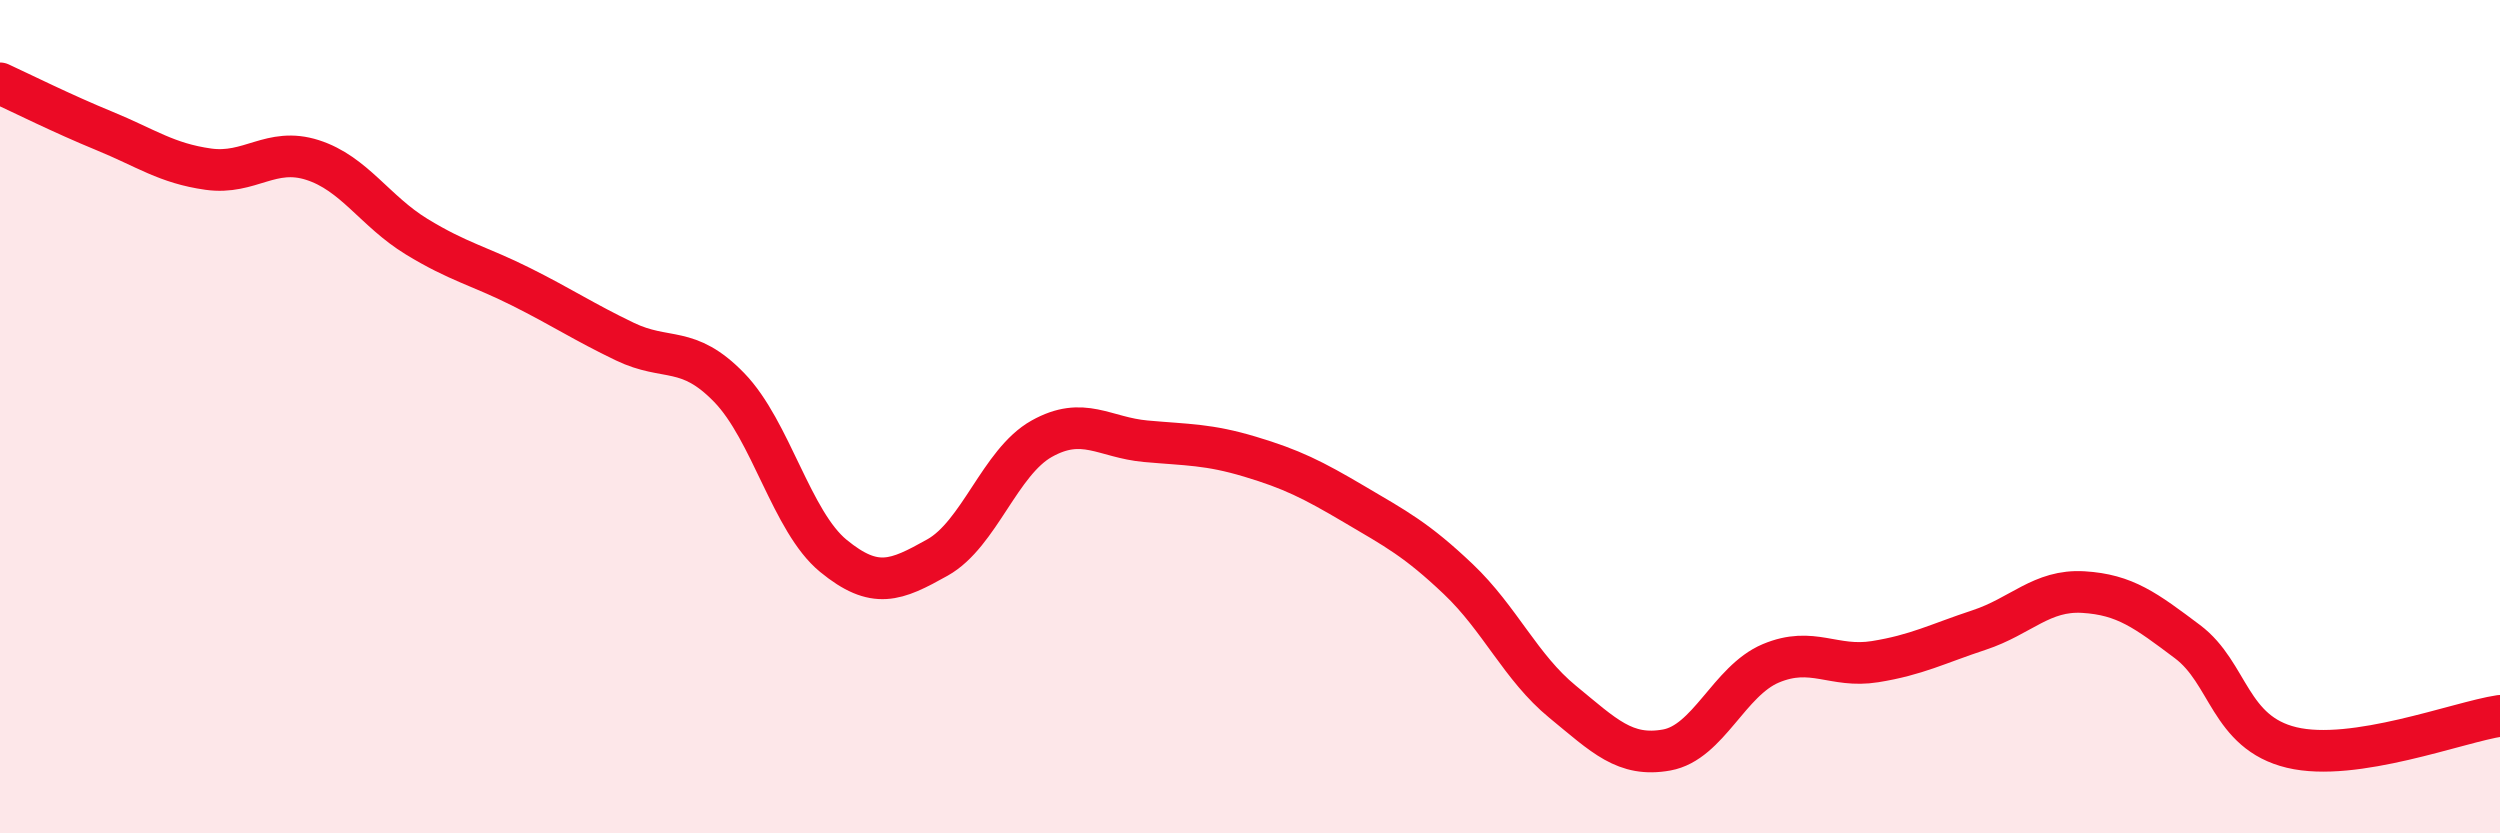 
    <svg width="60" height="20" viewBox="0 0 60 20" xmlns="http://www.w3.org/2000/svg">
      <path
        d="M 0,2 C 0.5,2.23 1.5,2.73 2.5,3.14 C 3.5,3.55 4,3.92 5,4.06 C 6,4.2 6.5,3.52 7.5,3.84 C 8.5,4.16 9,5.07 10,5.68 C 11,6.29 11.5,6.38 12.5,6.88 C 13.5,7.38 14,7.72 15,8.2 C 16,8.68 16.5,8.27 17.5,9.3 C 18.5,10.33 19,12.52 20,13.34 C 21,14.16 21.5,13.94 22.5,13.38 C 23.5,12.82 24,11.09 25,10.53 C 26,9.97 26.5,10.5 27.5,10.59 C 28.5,10.68 29,10.66 30,10.96 C 31,11.26 31.5,11.51 32.5,12.1 C 33.5,12.69 34,12.95 35,13.9 C 36,14.85 36.5,16.02 37.5,16.84 C 38.5,17.66 39,18.18 40,18 C 41,17.82 41.5,16.34 42.5,15.92 C 43.5,15.5 44,16.04 45,15.88 C 46,15.72 46.5,15.45 47.5,15.12 C 48.5,14.79 49,14.15 50,14.21 C 51,14.27 51.5,14.65 52.5,15.4 C 53.5,16.15 53.5,17.58 55,17.94 C 56.5,18.3 59,17.33 60,17.18L60 20L0 20Z"
        fill="#EB0A25"
        opacity="0.1"
        stroke-linecap="round"
        stroke-linejoin="round"
      />
      <path
        d="M 0,2 C 0.5,2.23 1.5,2.73 2.5,3.14 C 3.5,3.55 4,3.92 5,4.06 C 6,4.2 6.5,3.52 7.5,3.84 C 8.5,4.16 9,5.07 10,5.68 C 11,6.29 11.5,6.38 12.5,6.88 C 13.5,7.38 14,7.72 15,8.2 C 16,8.68 16.5,8.27 17.5,9.3 C 18.5,10.33 19,12.52 20,13.34 C 21,14.16 21.5,13.94 22.5,13.38 C 23.5,12.82 24,11.09 25,10.53 C 26,9.97 26.5,10.5 27.5,10.59 C 28.5,10.68 29,10.66 30,10.96 C 31,11.26 31.5,11.51 32.5,12.1 C 33.5,12.69 34,12.95 35,13.9 C 36,14.85 36.5,16.02 37.5,16.84 C 38.5,17.66 39,18.18 40,18 C 41,17.82 41.5,16.34 42.5,15.92 C 43.5,15.5 44,16.04 45,15.88 C 46,15.72 46.5,15.45 47.5,15.12 C 48.5,14.79 49,14.15 50,14.21 C 51,14.27 51.5,14.65 52.5,15.4 C 53.5,16.15 53.5,17.58 55,17.94 C 56.5,18.3 59,17.33 60,17.18"
        stroke="#EB0A25"
        stroke-width="1"
        fill="none"
        stroke-linecap="round"
        stroke-linejoin="round"
      />
    </svg>
  